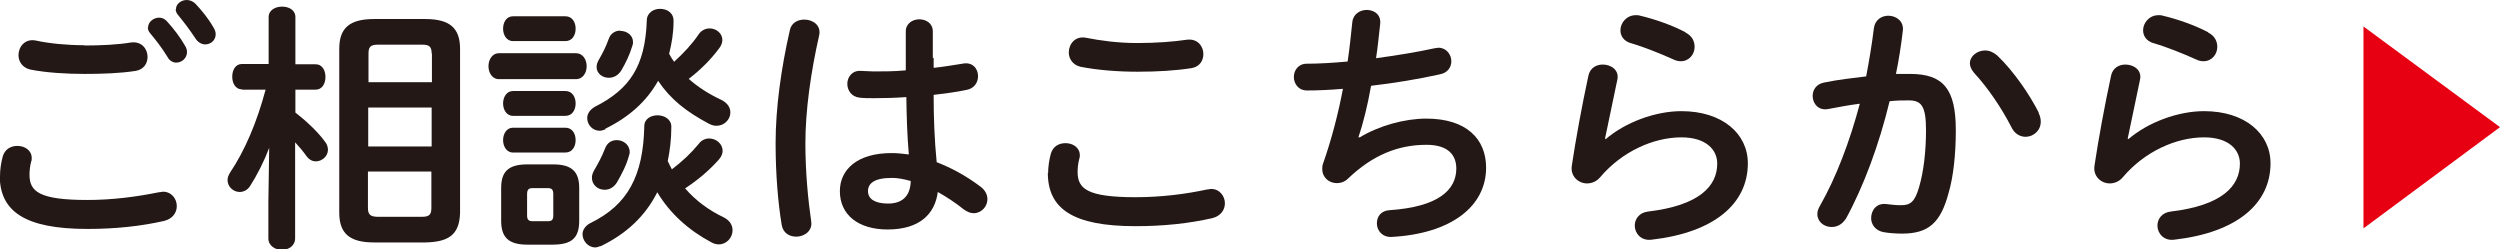 <?xml version="1.0" encoding="UTF-8"?><svg id="_レイヤー_2" xmlns="http://www.w3.org/2000/svg" viewBox="0 0 90.64 9.04"><defs><style>.cls-1{fill:#e60012;}.cls-2{fill:#231815;}</style></defs><g id="_レイヤー_3"><g><path class="cls-2" d="M0,6.38c0-.23,.04-.49,.1-.71,.08-.27,.3-.38,.53-.38,.27,0,.52,.16,.52,.44,0,.04,0,.09-.02,.13-.04,.14-.06,.33-.06,.47,0,.6,.32,.92,2.1,.92,.92,0,1.8-.12,2.59-.28,.06,0,.1-.02,.15-.02,.31,0,.5,.26,.5,.52,0,.23-.14,.46-.46,.54-.84,.19-1.76,.29-2.78,.29-2.29,0-3.18-.65-3.18-1.94ZM3.05,1.65c.6,0,1.23-.03,1.7-.11,.39-.05,.6,.24,.6,.52,0,.23-.13,.46-.43,.51-.57,.09-1.23,.11-1.86,.11s-1.37-.04-1.97-.16c-.28-.07-.42-.29-.42-.52,0-.3,.23-.61,.63-.53,.5,.11,1.15,.17,1.76,.17Zm2.32-.66c0-.19,.19-.35,.4-.35,.1,0,.2,.04,.28,.13,.24,.26,.49,.59,.66,.89,.05,.08,.07,.15,.07,.23,0,.22-.19,.38-.39,.38-.12,0-.25-.07-.32-.21-.2-.33-.43-.62-.63-.86-.06-.07-.08-.14-.08-.21Zm1.01-.66c0-.19,.19-.33,.39-.33,.1,0,.22,.04,.31,.13,.23,.24,.48,.55,.65,.85,.06,.09,.09,.18,.09,.26,0,.22-.18,.37-.38,.37-.12,0-.26-.07-.35-.21-.19-.29-.43-.61-.63-.85-.06-.07-.09-.14-.09-.21Z"/><path class="cls-2" d="M8.78,3.24c-.25,0-.36-.23-.36-.46s.11-.46,.35-.46h.97V.62c0-.26,.25-.38,.49-.38s.48,.12,.48,.38v1.71h.73c.25,0,.36,.23,.36,.46s-.11,.46-.36,.46h-.73v.83c.37,.29,.79,.67,1.06,1.04,.09,.1,.12,.22,.12,.31,0,.24-.22,.42-.44,.42-.12,0-.24-.06-.33-.18-.12-.17-.27-.35-.42-.51v3.48c0,.28-.25,.42-.48,.42s-.49-.14-.49-.42v-1.31l.03-1.97c-.19,.5-.44,.99-.69,1.38-.1,.16-.25,.22-.38,.22-.23,0-.44-.19-.44-.43,0-.09,.03-.17,.09-.27,.53-.79,.97-1.81,1.29-3.01h-.85Zm4.78,5.55c-.89,0-1.26-.33-1.26-1.08V1.77c0-.75,.37-1.08,1.26-1.08h1.86c.89,0,1.26,.33,1.26,1.08V7.71c-.02,.85-.47,1.06-1.26,1.08h-1.86ZM15.65,1.94c0-.24-.08-.32-.33-.32h-1.63c-.26,0-.33,.09-.33,.32v1.04h2.3V1.94Zm-2.3,3.37h2.3v-1.41h-2.3v1.41Zm1.96,2.55c.26,0,.33-.09,.33-.32v-1.32h-2.3v1.32c0,.25,.1,.31,.33,.32h1.63Z"/><path class="cls-2" d="M18.09,2.87c-.25,0-.38-.24-.38-.47s.13-.47,.38-.47h2.79c.26,0,.39,.24,.39,.47s-.13,.47-.39,.47h-2.79Zm1.03,6c-.71,0-.95-.29-.95-.87v-1.18c0-.58,.24-.86,.95-.86h.94c.7,0,.94,.29,.94,.86v1.18c0,.66-.3,.86-.94,.87h-.94Zm-.52-7.38c-.24,0-.36-.23-.36-.45,0-.23,.12-.45,.36-.45h1.9c.25,0,.37,.22,.37,.45s-.12,.45-.37,.45h-1.9Zm0,2.71c-.24,0-.36-.23-.36-.45s.12-.45,.36-.45h1.9c.25,0,.37,.22,.37,.45s-.12,.45-.37,.45h-1.9Zm0,1.33c-.24,0-.36-.23-.36-.45s.12-.45,.36-.45h1.9c.25,0,.37,.22,.37,.45s-.12,.45-.37,.45h-1.9Zm1.26,2.49c.15,0,.2-.05,.2-.21v-.77c0-.16-.05-.22-.2-.22h-.55c-.15,0-.2,.06-.2,.22v.77c0,.15,.05,.21,.2,.21h.55Zm1.91,.9c-.07,.03-.13,.05-.19,.05-.26,0-.46-.24-.46-.48,0-.14,.09-.3,.28-.4,1.36-.66,1.92-1.71,1.96-3.52,0-.26,.24-.39,.48-.39s.5,.14,.5,.41c0,.45-.05,.86-.13,1.25,.05,.1,.1,.21,.15,.3,.38-.29,.7-.59,.97-.92,.1-.14,.25-.2,.38-.2,.26,0,.49,.2,.49,.45,0,.11-.05,.22-.15,.33-.34,.38-.74,.72-1.21,1.03,.39,.45,.87,.8,1.4,1.05,.23,.12,.32,.29,.32,.47,0,.27-.22,.51-.5,.51-.08,0-.17-.02-.26-.07-.83-.44-1.51-1.05-1.97-1.82-.43,.86-1.12,1.51-2.06,1.96Zm.19-4.24c-.08,.04-.15,.06-.22,.06-.26,0-.45-.22-.45-.46,0-.15,.09-.3,.28-.41,1.27-.64,1.82-1.48,1.88-3.12,0-.29,.25-.43,.48-.43,.26,0,.5,.15,.49,.45,0,.43-.07,.82-.16,1.18,.06,.11,.11,.2,.18,.29,.34-.31,.65-.64,.88-.98,.1-.16,.26-.23,.41-.23,.24,0,.46,.18,.46,.42,0,.1-.04,.21-.13,.32-.3,.4-.66,.76-1.09,1.09,.33,.29,.71,.54,1.18,.76,.24,.12,.33,.29,.33,.46,0,.25-.22,.48-.5,.48-.09,0-.17-.02-.27-.07-.83-.44-1.4-.89-1.85-1.56-.42,.75-1.06,1.32-1.92,1.74Zm.4,.4c.24,0,.47,.17,.47,.43,0,.04,0,.07-.02,.11-.09,.36-.27,.69-.44,.99-.12,.19-.28,.27-.45,.27-.25,0-.46-.18-.46-.44,0-.09,.03-.18,.09-.28,.14-.24,.27-.48,.38-.76,.08-.23,.25-.32,.43-.32Zm.13-3.96c.24,0,.46,.16,.46,.4,0,.05,0,.08-.02,.13-.1,.34-.25,.64-.39,.88-.12,.21-.3,.29-.47,.29-.23,0-.44-.16-.44-.39,0-.09,.03-.18,.09-.28,.14-.24,.25-.46,.35-.74,.07-.21,.25-.3,.42-.3Z"/><path class="cls-2" d="M29.16,.71c.3,0,.62,.2,.54,.57-.3,1.32-.5,2.71-.5,3.92,0,1.05,.1,2.06,.21,2.82,.06,.35-.25,.56-.54,.56-.25,0-.48-.13-.53-.43-.13-.79-.22-1.82-.22-2.96,0-1.27,.2-2.72,.52-4.11,.06-.26,.29-.37,.52-.37Zm4.69,1.39v.36c.37-.04,.72-.1,1.04-.15,.37-.08,.57,.18,.57,.45,0,.22-.13,.45-.42,.5-.37,.08-.78,.13-1.19,.18,0,.82,.03,1.63,.11,2.44,.52,.2,1.06,.49,1.58,.88,.18,.13,.26,.3,.26,.46,0,.27-.22,.51-.5,.51-.11,0-.24-.05-.36-.14-.31-.25-.64-.46-.94-.63-.1,.79-.65,1.36-1.82,1.36-1.06,0-1.73-.53-1.73-1.39,0-.79,.64-1.38,1.87-1.38,.2,0,.41,.02,.63,.05-.06-.69-.08-1.39-.09-2.08-.41,.03-.81,.04-1.18,.04-.19,0-.36,0-.52-.02-.29-.03-.44-.27-.44-.5s.16-.49,.49-.47c.14,0,.29,.02,.46,.02,.37,0,.76,0,1.17-.04V1.14c0-.29,.25-.44,.49-.44s.49,.14,.49,.44v.96Zm-.84,4.46c-.25-.07-.47-.11-.67-.11-.66,0-.87,.21-.87,.48,0,.29,.26,.45,.73,.45s.81-.23,.82-.83Z"/><path class="cls-2" d="M38,6.28c0-.23,.04-.49,.1-.71,.08-.27,.3-.38,.53-.38,.27,0,.52,.16,.52,.44,0,.04,0,.08-.02,.13-.04,.14-.06,.33-.06,.47,0,.6,.32,.92,2.1,.92,.92,0,1.8-.11,2.59-.28,.06,0,.1-.02,.15-.02,.31,0,.5,.26,.5,.52,0,.23-.14,.46-.46,.54-.84,.19-1.76,.29-2.78,.29-2.29,0-3.18-.64-3.18-1.94Zm3.24-4.72c.69,0,1.33-.05,1.79-.12,.39-.05,.6,.24,.6,.52,0,.23-.13,.46-.43,.51-.57,.09-1.23,.13-1.96,.13s-1.46-.06-2.07-.18c-.28-.07-.42-.29-.42-.52,0-.3,.23-.61,.63-.53,.5,.1,1.15,.19,1.85,.19Z"/><path class="cls-2" d="M49.3,4.98c.69-.42,1.63-.68,2.41-.68,1.45,0,2.17,.73,2.17,1.78,0,1.4-1.26,2.39-3.42,2.51-.35,.02-.54-.24-.54-.49,0-.24,.14-.46,.46-.48,1.78-.12,2.42-.74,2.42-1.51,0-.49-.3-.86-1.08-.86-1.03,0-1.95,.37-2.84,1.22-.12,.12-.27,.17-.41,.17-.28,0-.53-.2-.53-.51,0-.07,0-.14,.04-.23,.31-.89,.54-1.79,.71-2.68-.47,.04-.9,.06-1.3,.06-.32,0-.48-.25-.48-.49s.16-.48,.47-.48c.44,0,.94-.03,1.48-.08,.07-.47,.12-.95,.17-1.43,.03-.29,.28-.44,.52-.44,.27,0,.53,.17,.49,.51-.05,.44-.09,.86-.15,1.24,.74-.1,1.48-.22,2.12-.36,.05,0,.09-.02,.14-.02,.29,0,.47,.25,.47,.49,0,.21-.13,.43-.44,.48-.76,.17-1.62,.31-2.47,.41-.13,.73-.29,1.37-.46,1.87h.02Z"/><path class="cls-2" d="M58.21,5.05c.72-.62,1.81-1.02,2.75-1.02,1.49,0,2.41,.82,2.41,1.89,0,1.46-1.21,2.51-3.49,2.77-.39,.05-.61-.24-.61-.51,0-.24,.16-.47,.48-.51,1.86-.22,2.51-.92,2.51-1.74,0-.49-.39-.95-1.3-.95-1.01,0-2.15,.51-2.94,1.44-.13,.16-.31,.23-.48,.23-.31,0-.62-.26-.55-.66,.14-.93,.36-2.14,.6-3.25,.06-.28,.29-.4,.52-.4,.3,0,.6,.2,.53,.54-.18,.88-.34,1.61-.45,2.15h.02Zm2.9-3.87c.24,.12,.33,.32,.33,.52,0,.27-.2,.52-.5,.52-.09,0-.18-.02-.28-.07-.49-.22-1.09-.46-1.55-.59-.25-.08-.36-.27-.36-.46,0-.27,.22-.55,.56-.55,.05,0,.1,0,.16,.02,.51,.12,1.15,.34,1.64,.6Z"/><path class="cls-2" d="M66.92,7.93c-.13,.21-.32,.3-.51,.3-.28,0-.52-.19-.52-.47,0-.09,.03-.19,.09-.29,.6-1.05,1.09-2.36,1.45-3.71-.39,.05-.77,.12-1.13,.19-.37,.08-.58-.2-.58-.47,0-.22,.13-.44,.43-.49,.48-.1,1.01-.16,1.51-.22,.11-.58,.21-1.17,.28-1.75,.04-.3,.28-.45,.52-.45,.28,0,.57,.19,.53,.54-.06,.51-.14,1.04-.25,1.57,.19,0,.36,0,.51,0,1.21,0,1.66,.55,1.66,2.04,0,.89-.09,1.69-.26,2.27-.29,1.09-.73,1.48-1.69,1.48-.23,0-.47-.02-.65-.05-.32-.05-.47-.29-.47-.51,0-.29,.2-.56,.56-.51,.18,.02,.32,.04,.52,.04,.33,0,.5-.1,.66-.66,.16-.54,.25-1.28,.25-2.06,0-.86-.16-1.08-.62-1.08-.21,0-.45,0-.7,.03-.38,1.57-.94,3.09-1.6,4.29Zm6.99-3.84c.06,.12,.08,.23,.08,.32,0,.33-.27,.55-.55,.55-.19,0-.4-.1-.52-.36-.35-.68-.84-1.41-1.35-1.96-.1-.12-.15-.24-.15-.34,0-.27,.27-.47,.55-.47,.15,0,.3,.06,.44,.18,.6,.57,1.19,1.44,1.51,2.08Z"/><path class="cls-2" d="M77.16,5.05c.72-.62,1.81-1.02,2.75-1.02,1.49,0,2.41,.82,2.41,1.89,0,1.46-1.21,2.51-3.49,2.77-.39,.05-.61-.24-.61-.51,0-.24,.16-.47,.48-.51,1.86-.22,2.51-.92,2.51-1.74,0-.49-.39-.95-1.3-.95-1.01,0-2.15,.51-2.94,1.44-.13,.16-.31,.23-.48,.23-.31,0-.62-.26-.55-.66,.14-.93,.36-2.14,.6-3.25,.06-.28,.29-.4,.52-.4,.3,0,.6,.2,.53,.54-.18,.88-.34,1.61-.45,2.15h.02Zm2.9-3.87c.24,.12,.33,.32,.33,.52,0,.27-.2,.52-.5,.52-.09,0-.18-.02-.28-.07-.49-.22-1.09-.46-1.55-.59-.25-.08-.36-.27-.36-.46,0-.27,.22-.55,.56-.55,.05,0,.1,0,.16,.02,.51,.12,1.15,.34,1.64,.6Z"/><path class="cls-1" d="M85.69,.96l4.95,3.65-4.95,3.67V.96Z"/></g></g></svg>